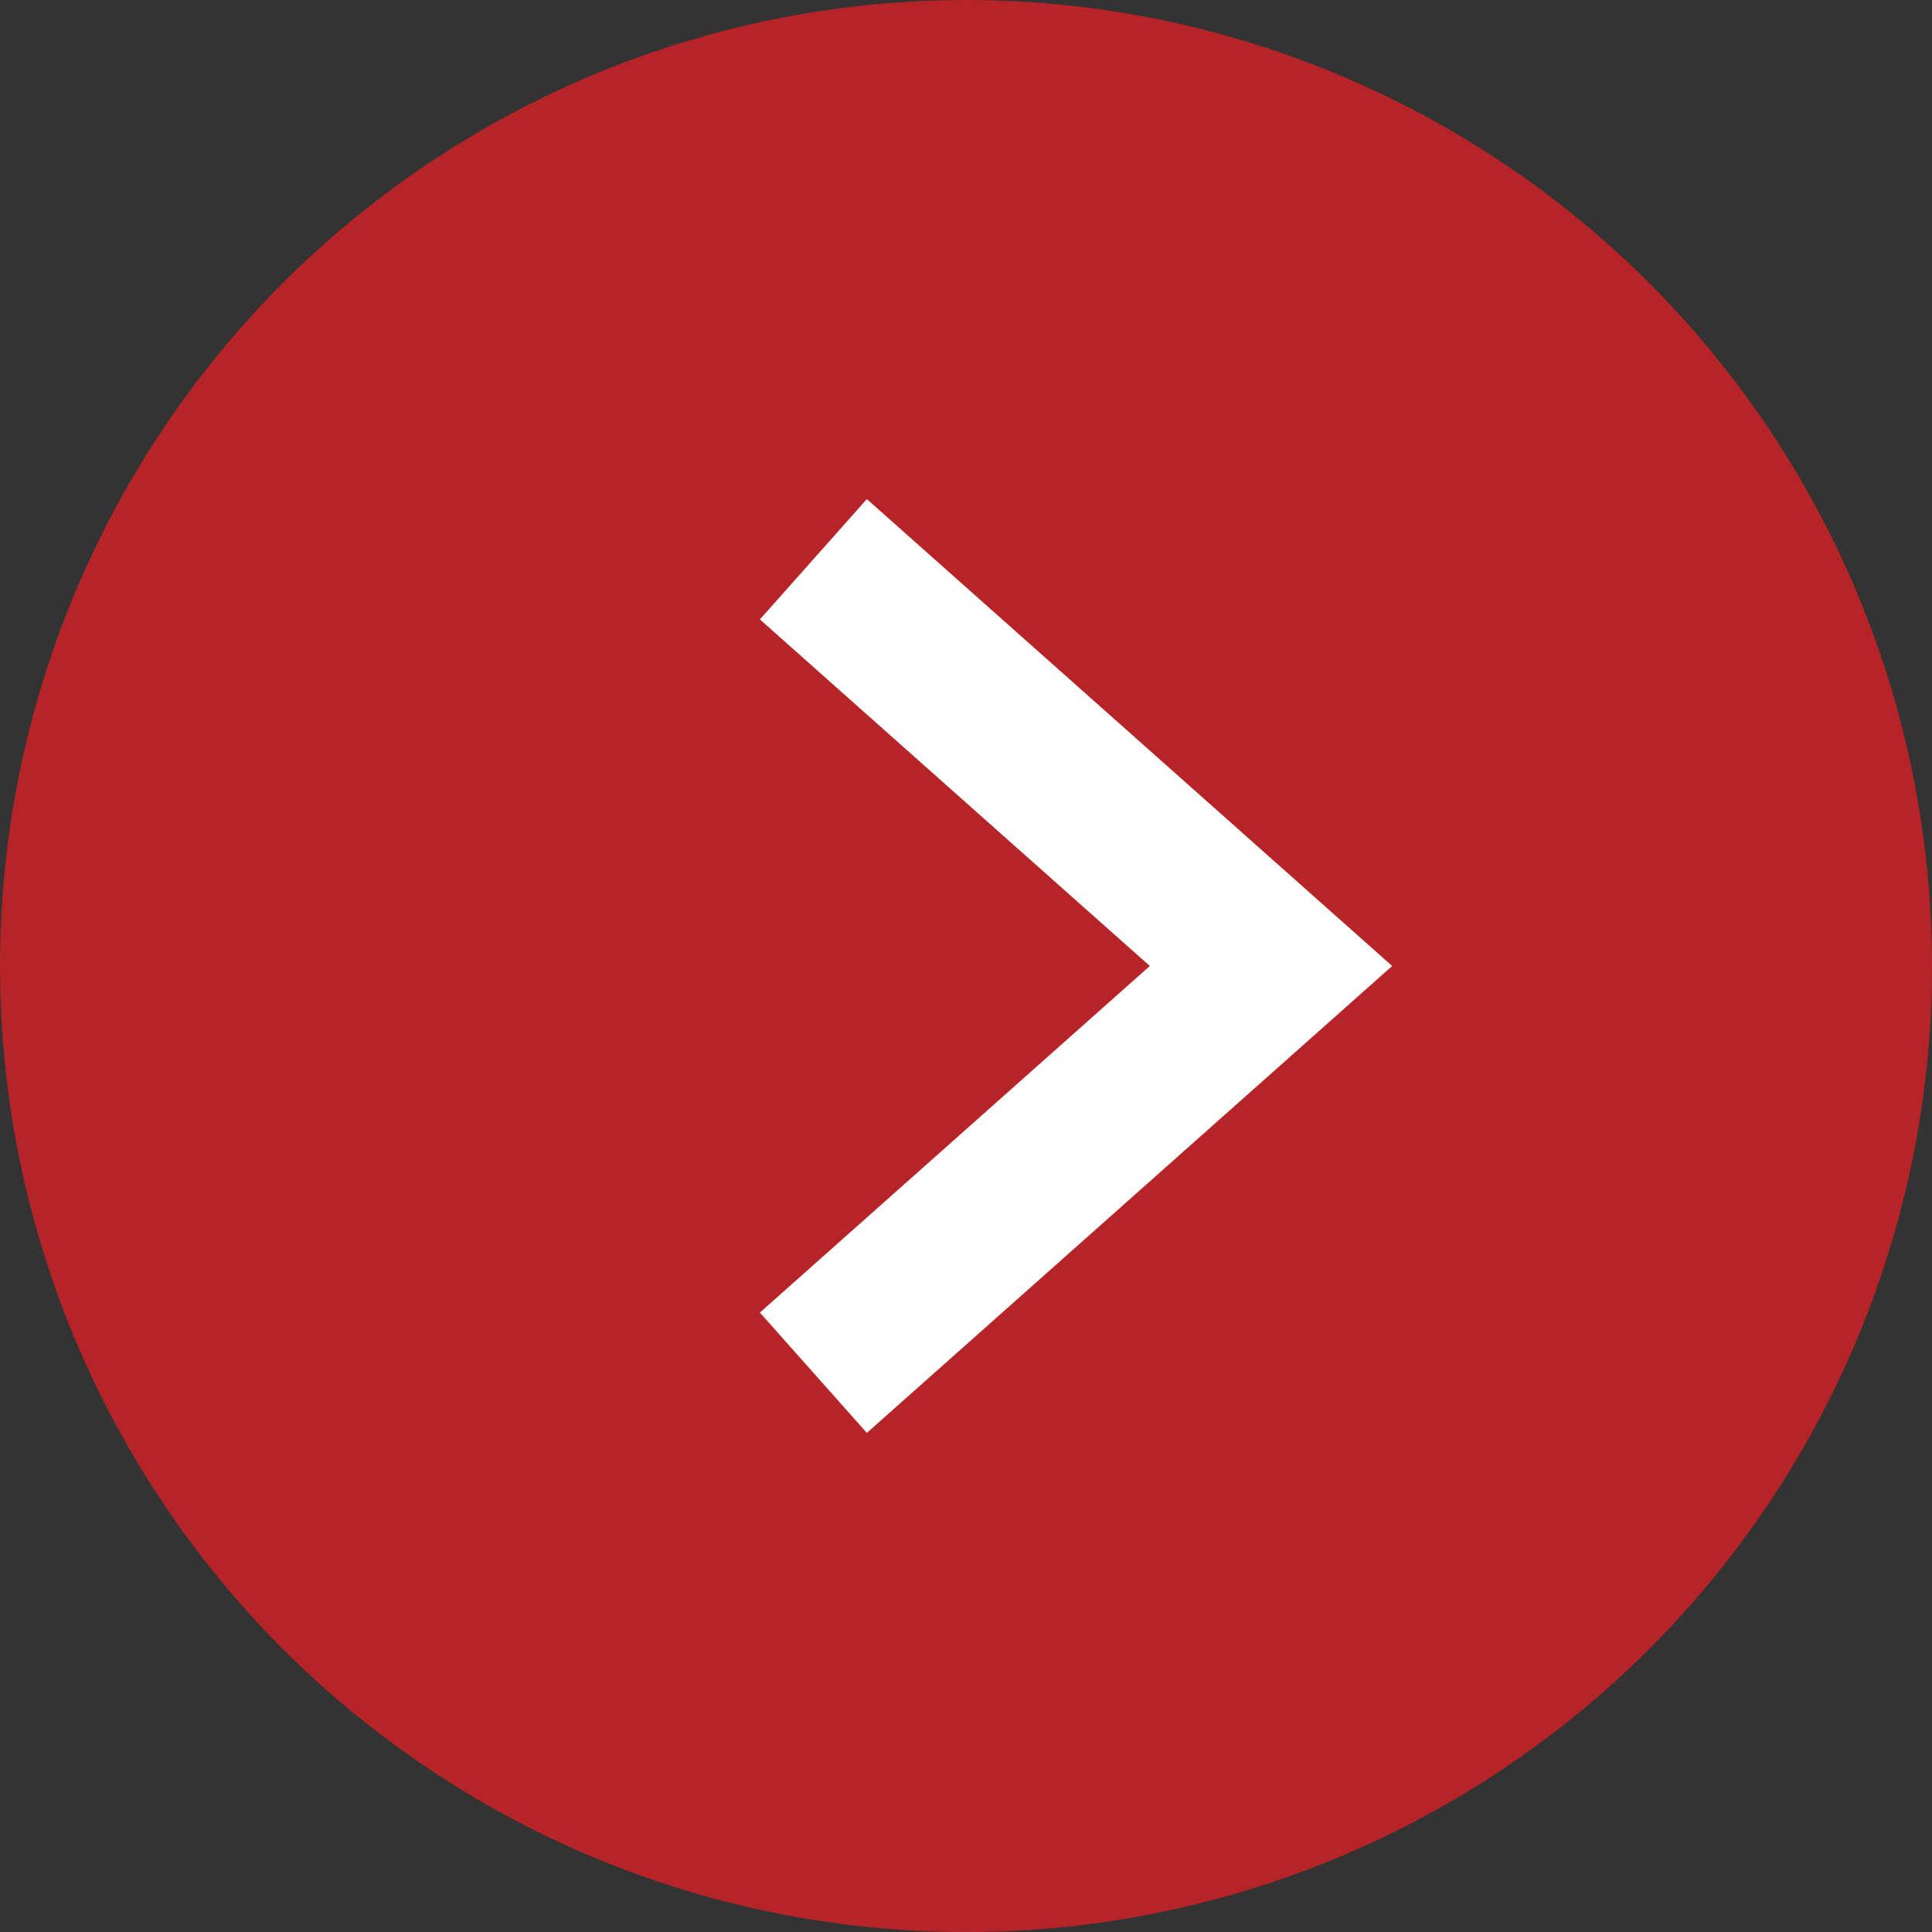 <svg width="36" height="36" viewBox="0 0 36 36" fill="none" xmlns="http://www.w3.org/2000/svg">
<rect x="0" y="0" width="36" height="36" fill="#333333" stroke="none"/>
<circle cx="18" cy="18" r="18" fill="#B72428"/>
<path d="M15.156 10.421L23.683 18L15.156 25.579" stroke="white" stroke-width="3"/>
</svg>
